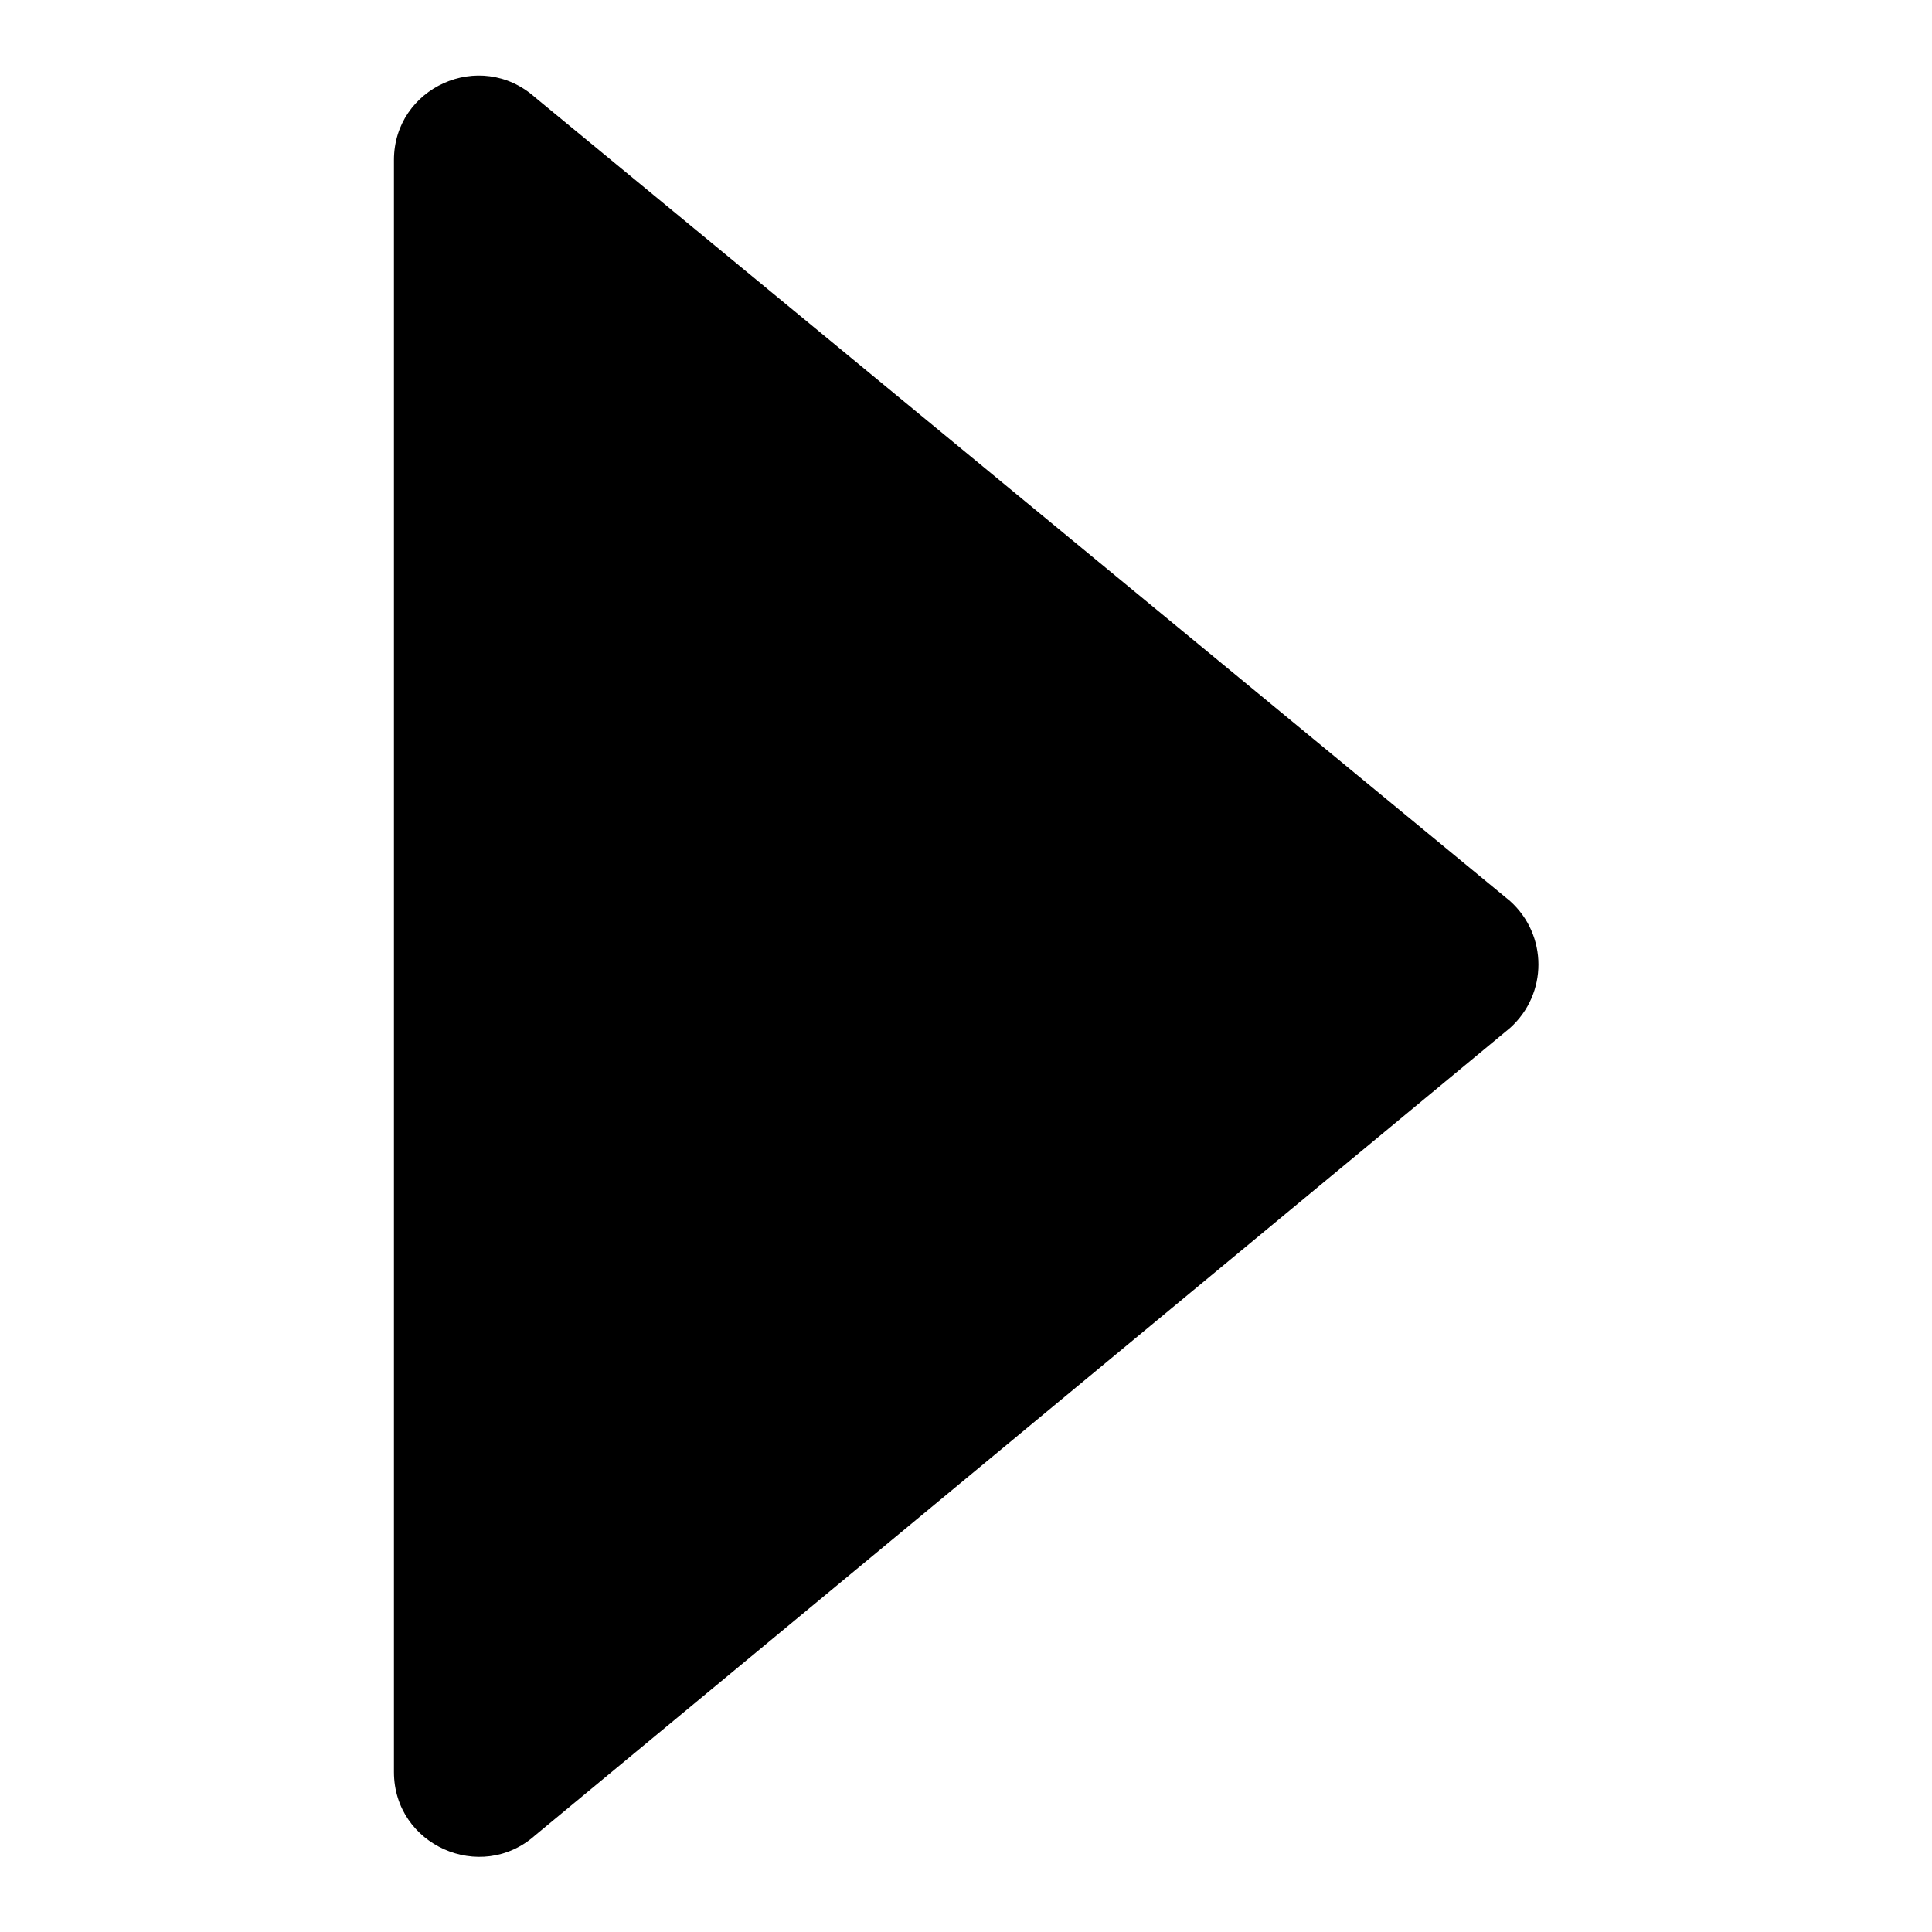 <?xml version="1.0" encoding="utf-8"?>
<!-- Svg Vector Icons : http://www.onlinewebfonts.com/icon -->
<!DOCTYPE svg PUBLIC "-//W3C//DTD SVG 1.1//EN" "http://www.w3.org/Graphics/SVG/1.1/DTD/svg11.dtd">
<svg version="1.1" xmlns="http://www.w3.org/2000/svg" xmlns:xlink="http://www.w3.org/1999/xlink" x="0px" y="0px" viewBox="0 0 256 256" enable-background="new 0 0 256 256" xml:space="preserve">
<g> <path fill="#000000" d="M70.9,12.9l129.2,106.5c5,4.5,5,12.3,0,16.8l-129.2,107c-7.2,6.4-18.7,1.3-18.7-8.4V21.2 C52.2,11.6,63.6,6.4,70.9,12.9z"/></g>
</svg>